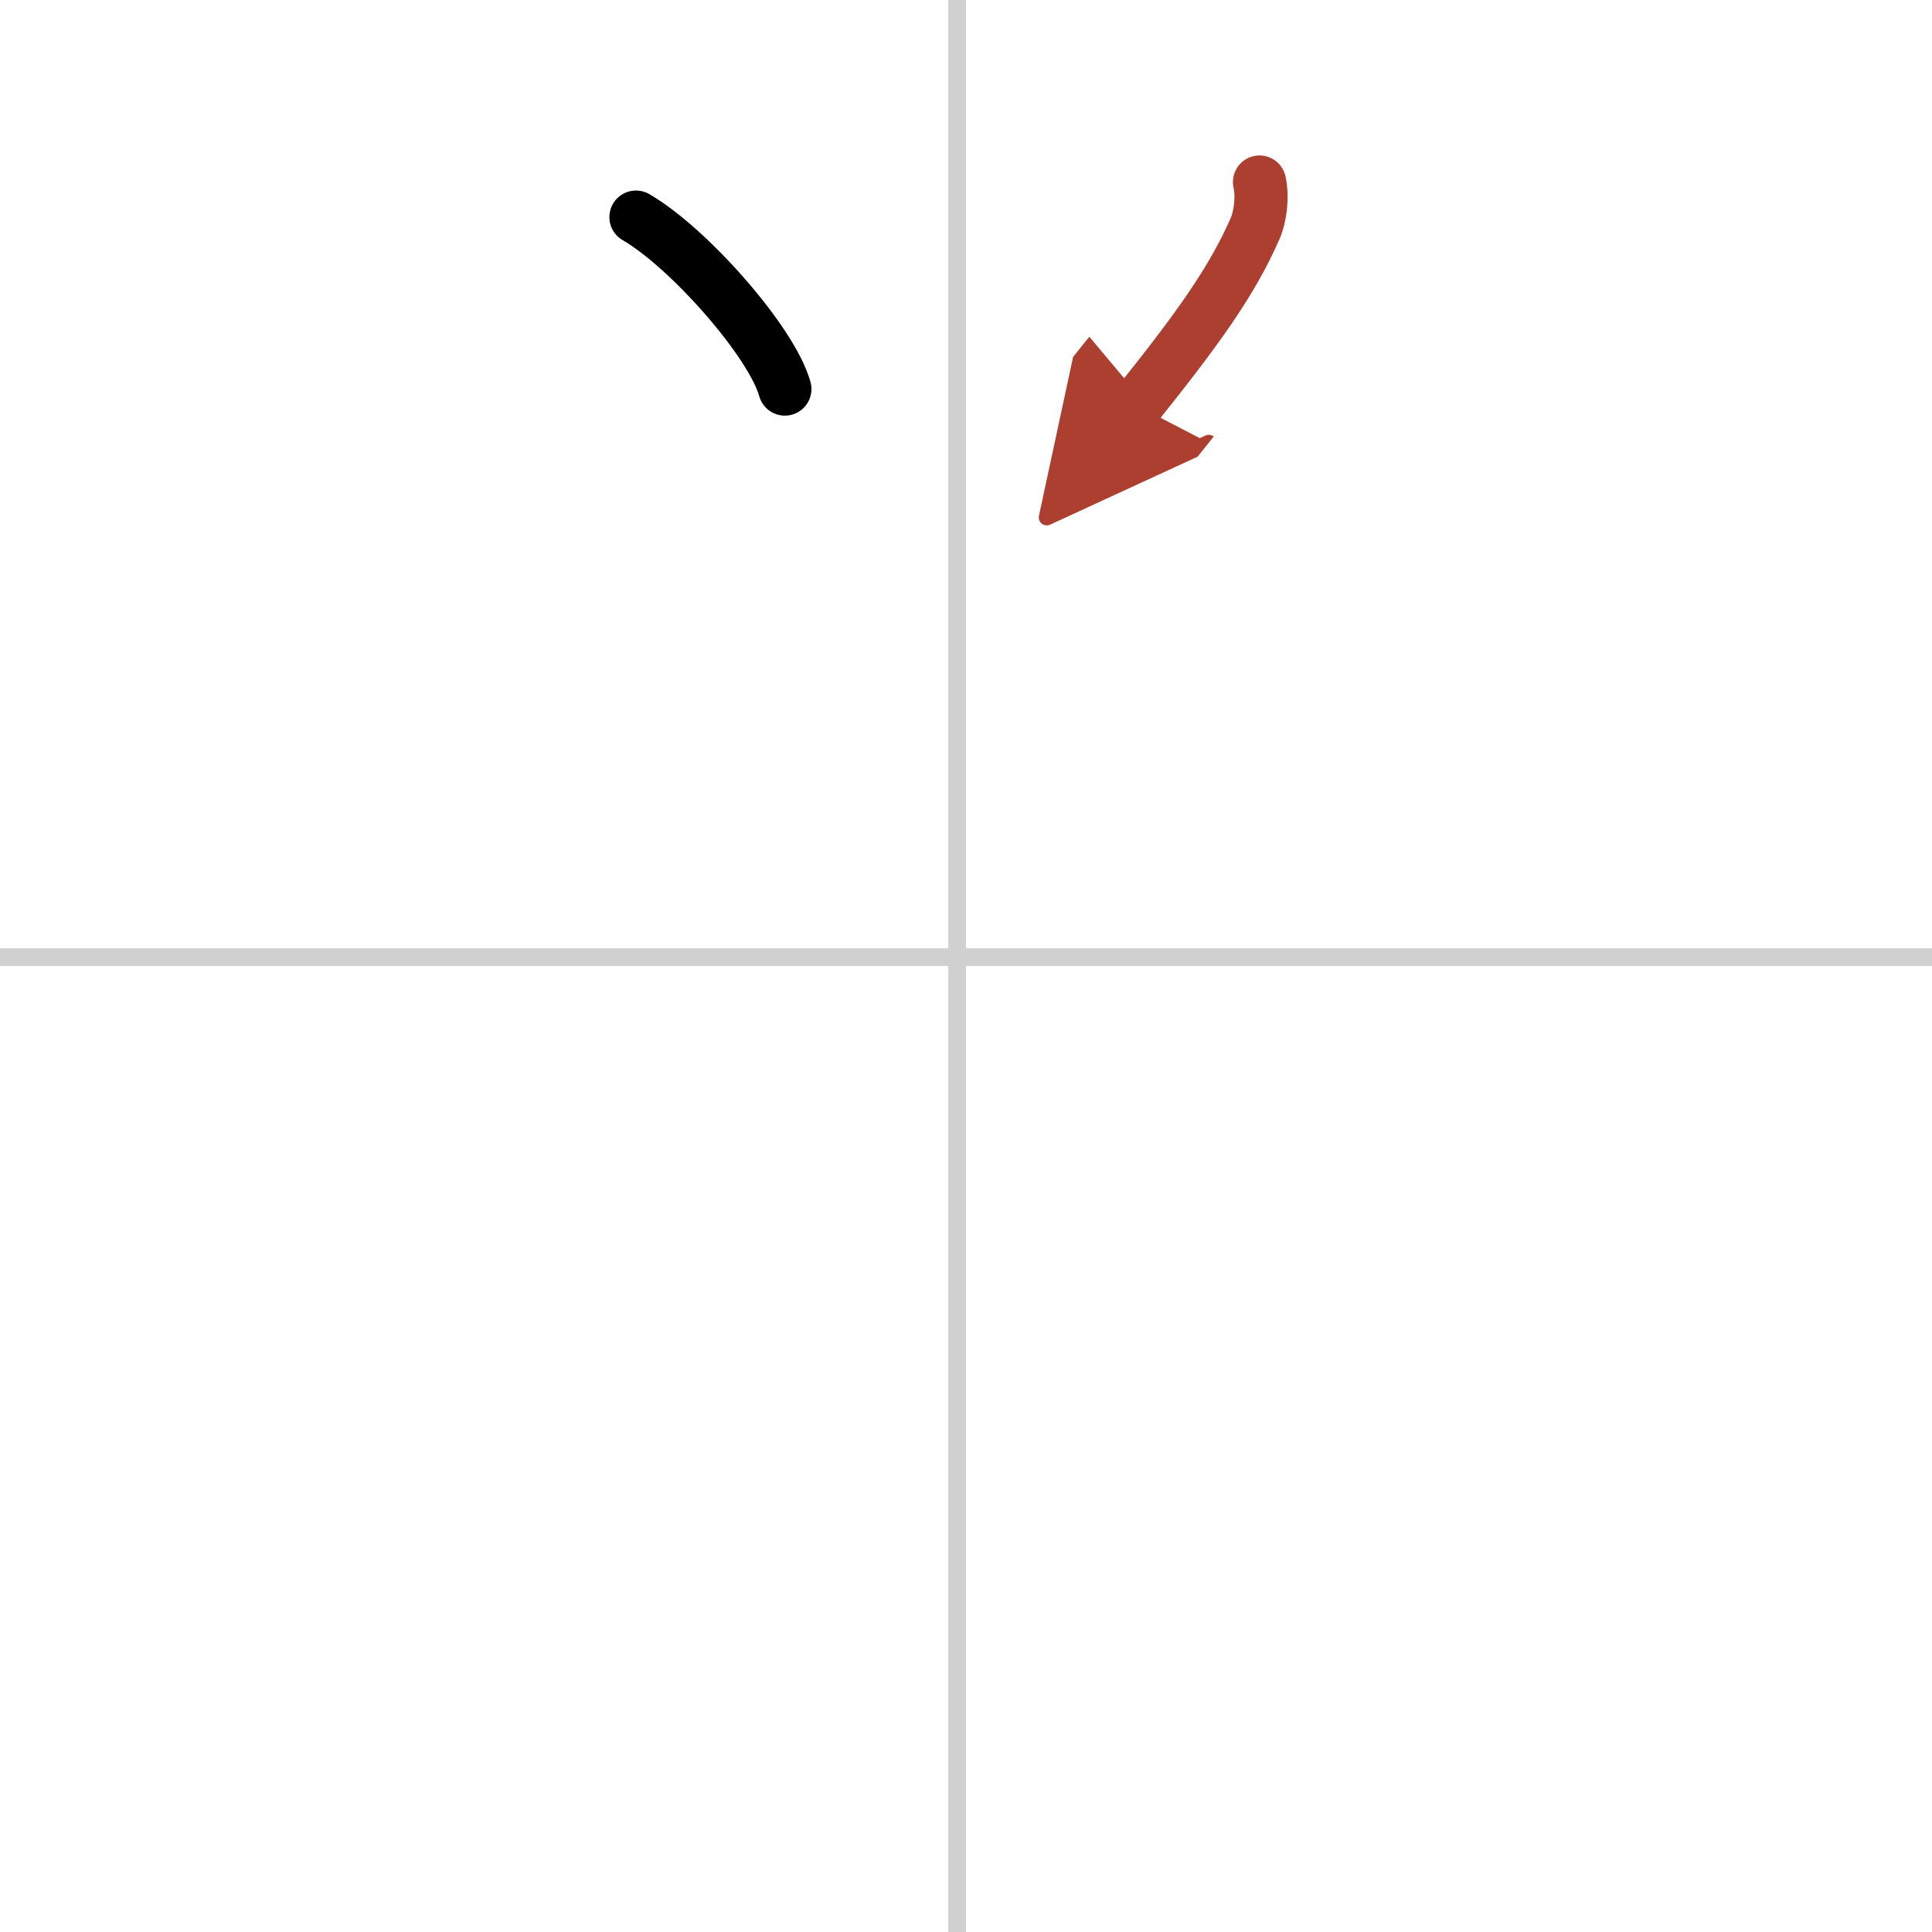 <svg width="400" height="400" viewBox="0 0 109 109" xmlns="http://www.w3.org/2000/svg"><defs><marker id="a" markerWidth="4" orient="auto" refX="1" refY="5" viewBox="0 0 10 10"><polyline points="0 0 10 5 0 10 1 5" fill="#ad3f31" stroke="#ad3f31"/></marker></defs><g fill="none" stroke="#000" stroke-linecap="round" stroke-linejoin="round" stroke-width="3"><rect width="100%" height="100%" fill="#fff" stroke="#fff"/><line x1="54" x2="54" y2="109" stroke="#d0d0d0" stroke-width="1"/><line x2="109" y1="54" y2="54" stroke="#d0d0d0" stroke-width="1"/><path d="m35.88 12.25c2.96 1.71 7.66 7.03 8.4 9.7"/><path d="m71.06 10.27c0.19 0.86 0.04 1.98-0.26 2.65-1.3 2.95-3.18 5.58-6.68 9.95" marker-end="url(#a)" stroke="#ad3f31"/></g></svg>
